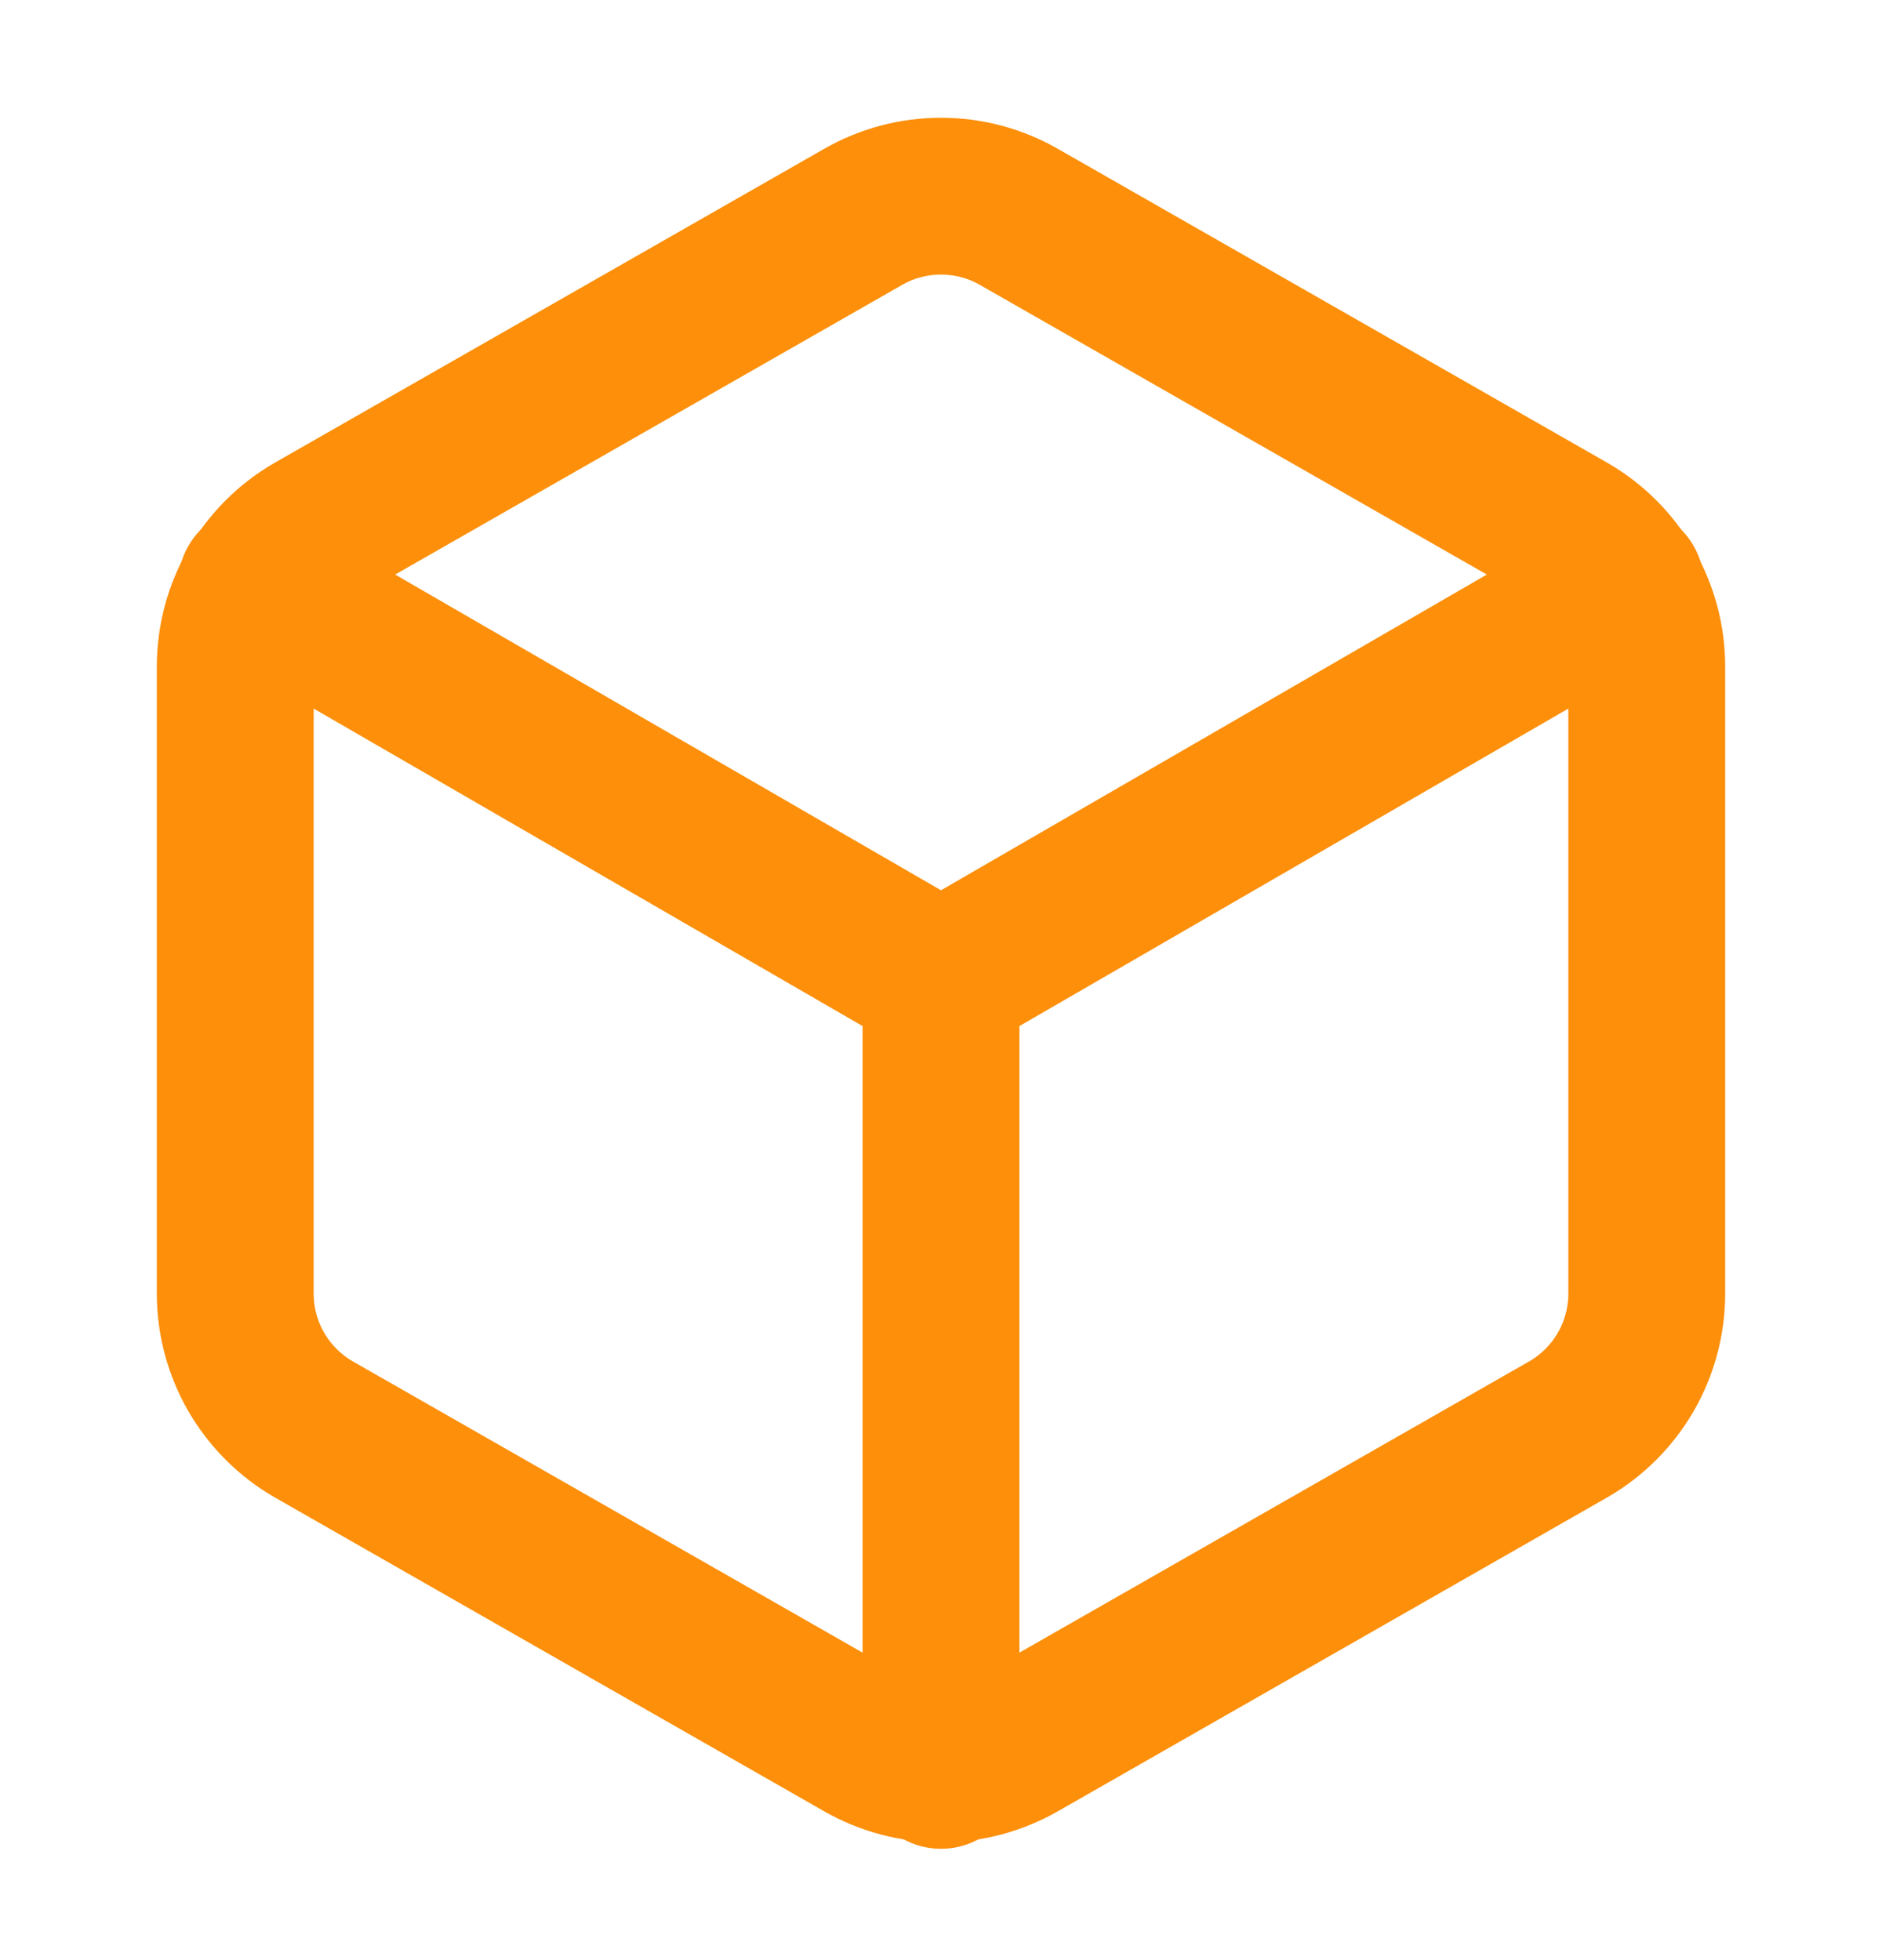 <svg width="24" height="25" viewBox="0 0 24 25" fill="none" xmlns="http://www.w3.org/2000/svg">
<path d="M21 16.5V8.5C21 8.149 20.907 7.805 20.732 7.501C20.556 7.197 20.304 6.945 20 6.77L13 2.77C12.696 2.594 12.351 2.502 12 2.502C11.649 2.502 11.304 2.594 11 2.77L4 6.77C3.696 6.945 3.444 7.197 3.268 7.501C3.093 7.805 3 8.149 3 8.5V16.5C3 16.851 3.093 17.195 3.268 17.499C3.444 17.802 3.696 18.055 4 18.23L11 22.23C11.304 22.405 11.649 22.498 12 22.498C12.351 22.498 12.696 22.405 13 22.23L20 18.23C20.304 18.055 20.556 17.802 20.732 17.499C20.907 17.195 21 16.851 21 16.5Z" stroke="#FD8F0A" stroke-width="2" stroke-linecap="round" stroke-linejoin="round"/>
<path d="M3.27 7.46L12 12.51L20.73 7.46" stroke="#FD8F0A" stroke-width="2" stroke-linecap="round" stroke-linejoin="round"/>
<path d="M12 22.58V12.5" stroke="#FD8F0A" stroke-width="2" stroke-linecap="round" stroke-linejoin="round"/>
</svg>
